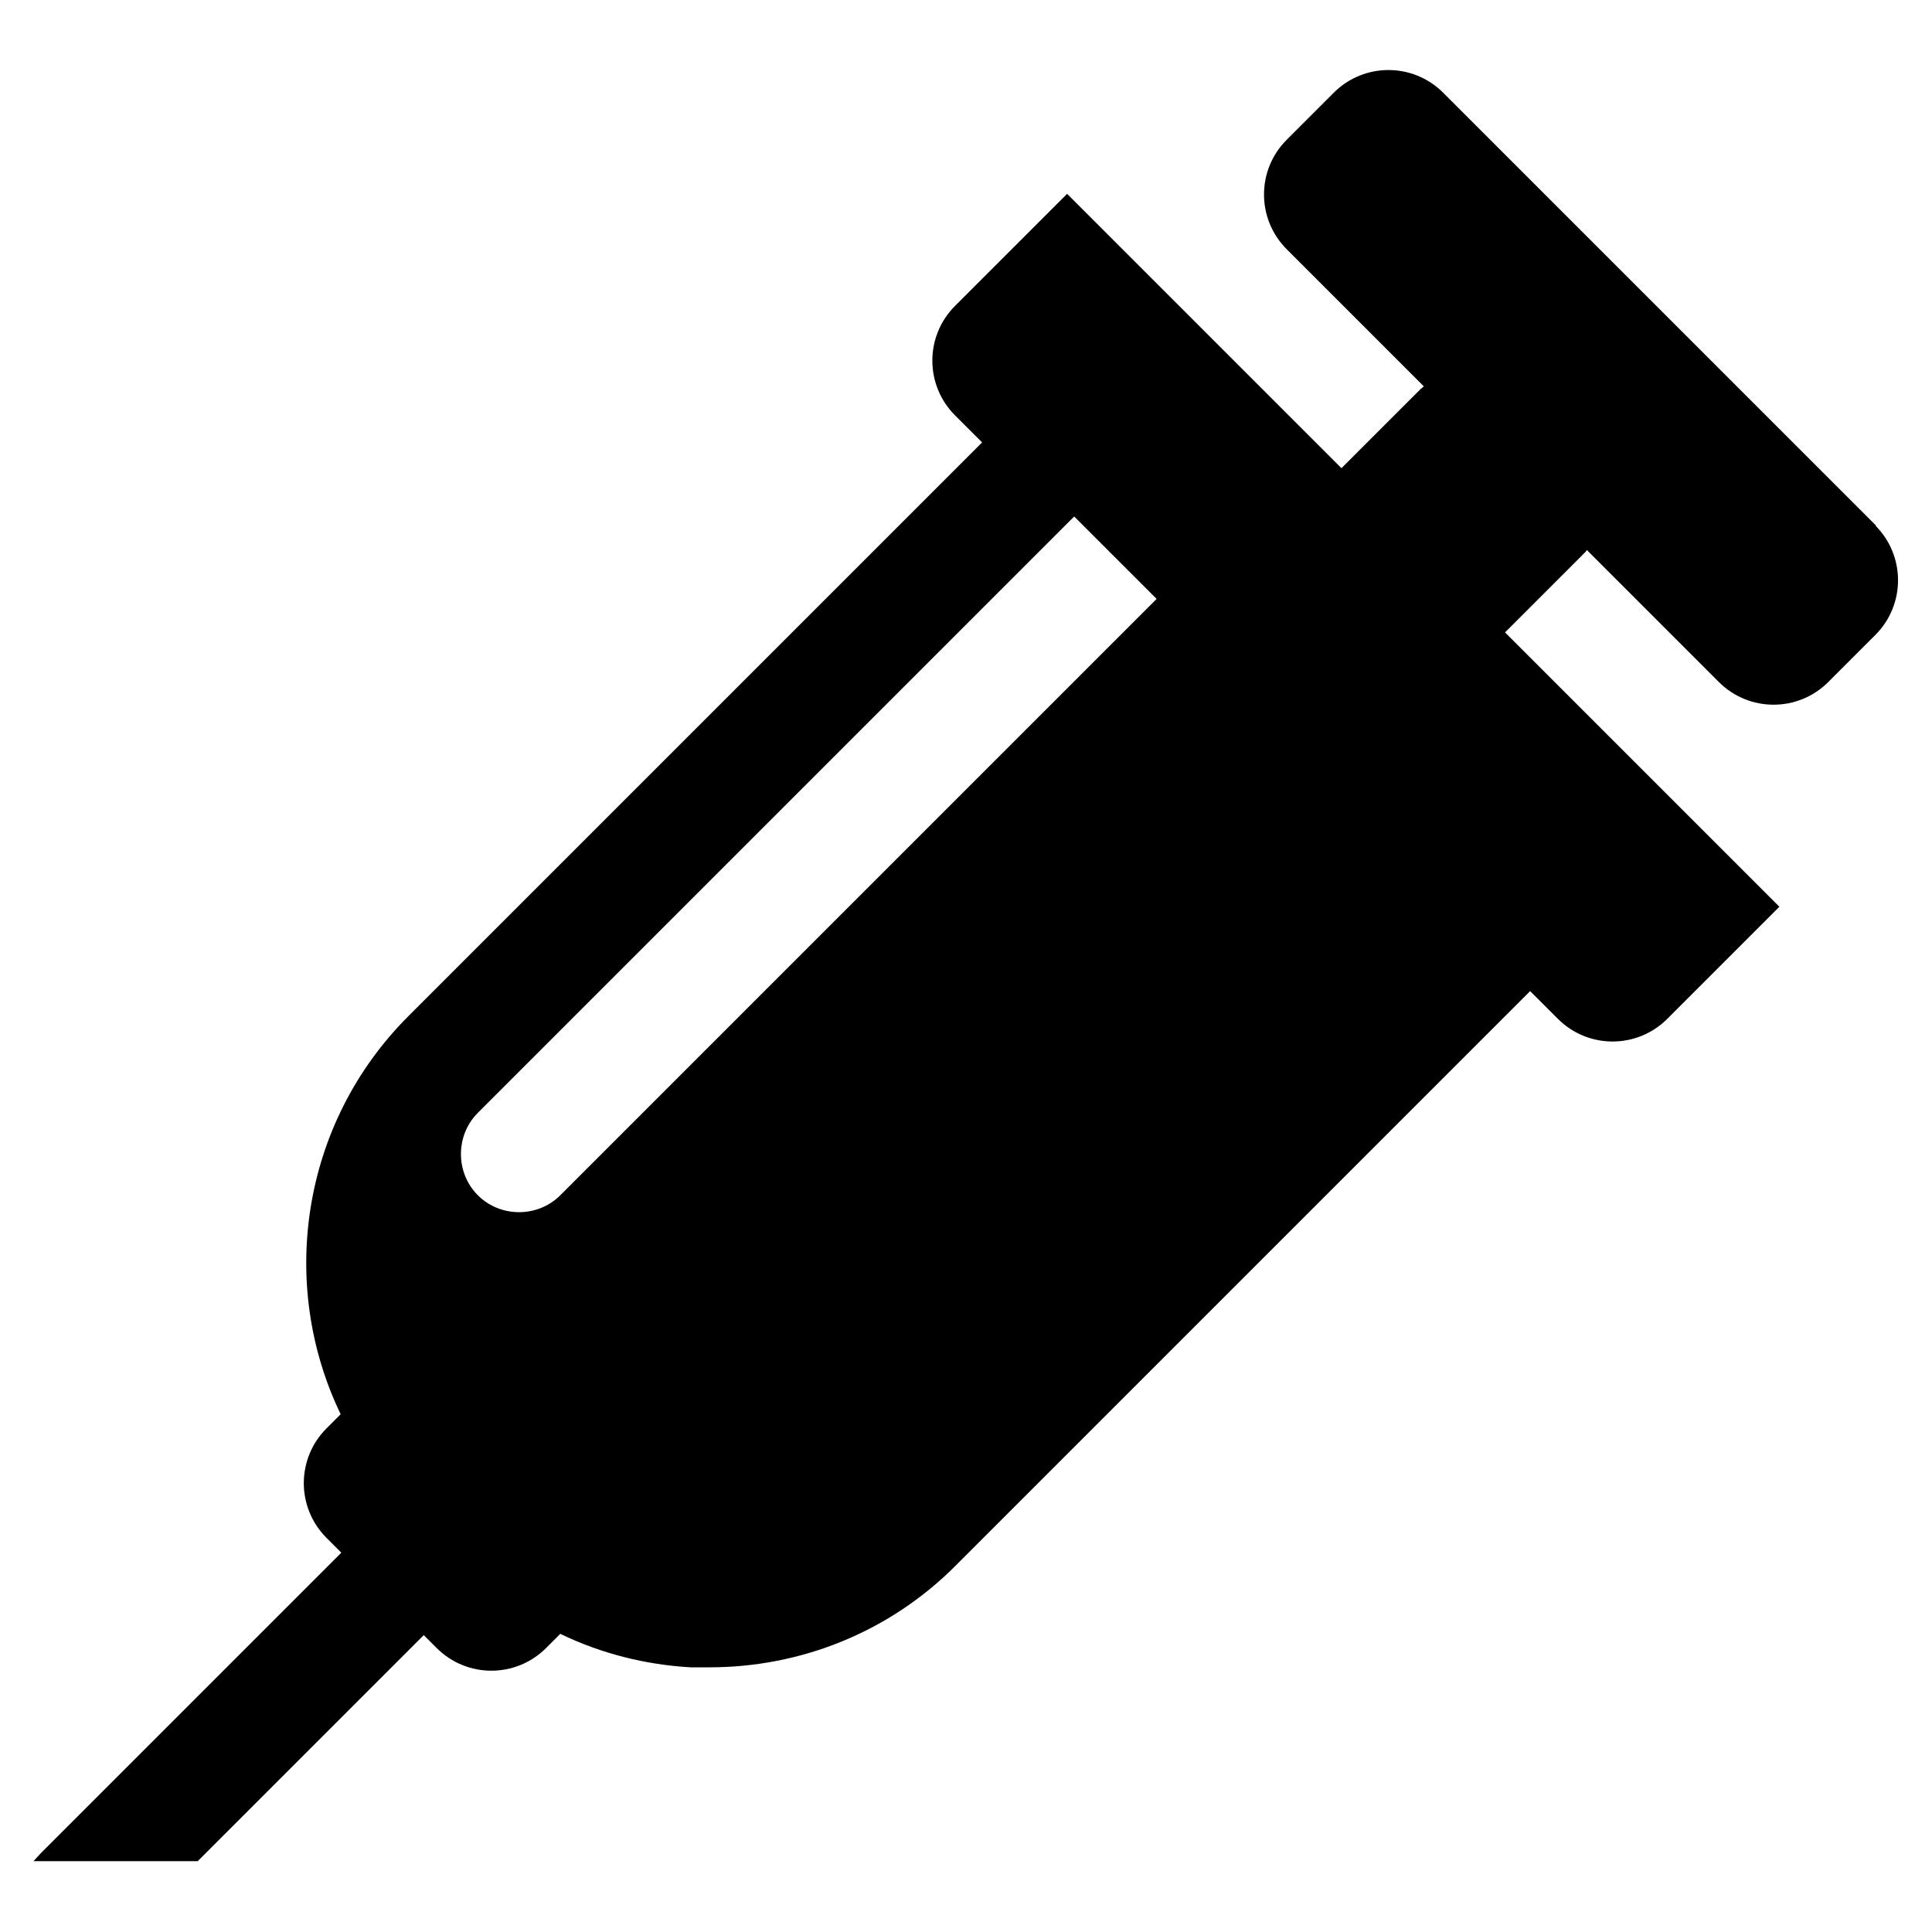 <svg data-name="Layer 1" xmlns="http://www.w3.org/2000/svg" viewBox="0 0 300 300"><path d="M291.4 81.7l-67.3-67.3c-4.7-4.7-12.3-4.7-17 0l-7.3 7.3c-4.7 4.7-4.7 12.3 0 17L221.1 60c-.2.1-.3.3-.5.4l-12.3 12.3-42.6-42.6-17.4 17.4c-4.7 4.7-4.7 12.3 0 17l4.2 4.2-89.1 89.1c-16.7 16.7-20.2 41.7-10.5 61.8l-2.2 2.2c-4.7 4.7-4.7 12.3 0 17l2.3 2.3-46.6 46.6-1.2 1.3h25.5l35.1-35.1 2 2c4.7 4.7 12.3 4.7 17 0l2.2-2.2c6.4 3.1 13.3 4.8 20.2 5.2h3c13.9 0 27.8-5.3 38.3-15.9l89.1-89.1 4.3 4.3c4.7 4.7 12.3 4.7 17 0l17.4-17.4-42.6-42.6L246 85.9c.2-.2.3-.3.4-.5l20.5 20.5c4.7 4.7 12.3 4.7 17 0l7.3-7.3c4.7-4.7 4.7-12.3 0-17zM87 185.6c-3.5 3.5-9.3 3.5-12.8 0s-3.5-9.3 0-12.8l92.6-92.6L179.6 93 87 185.6z"/></svg>